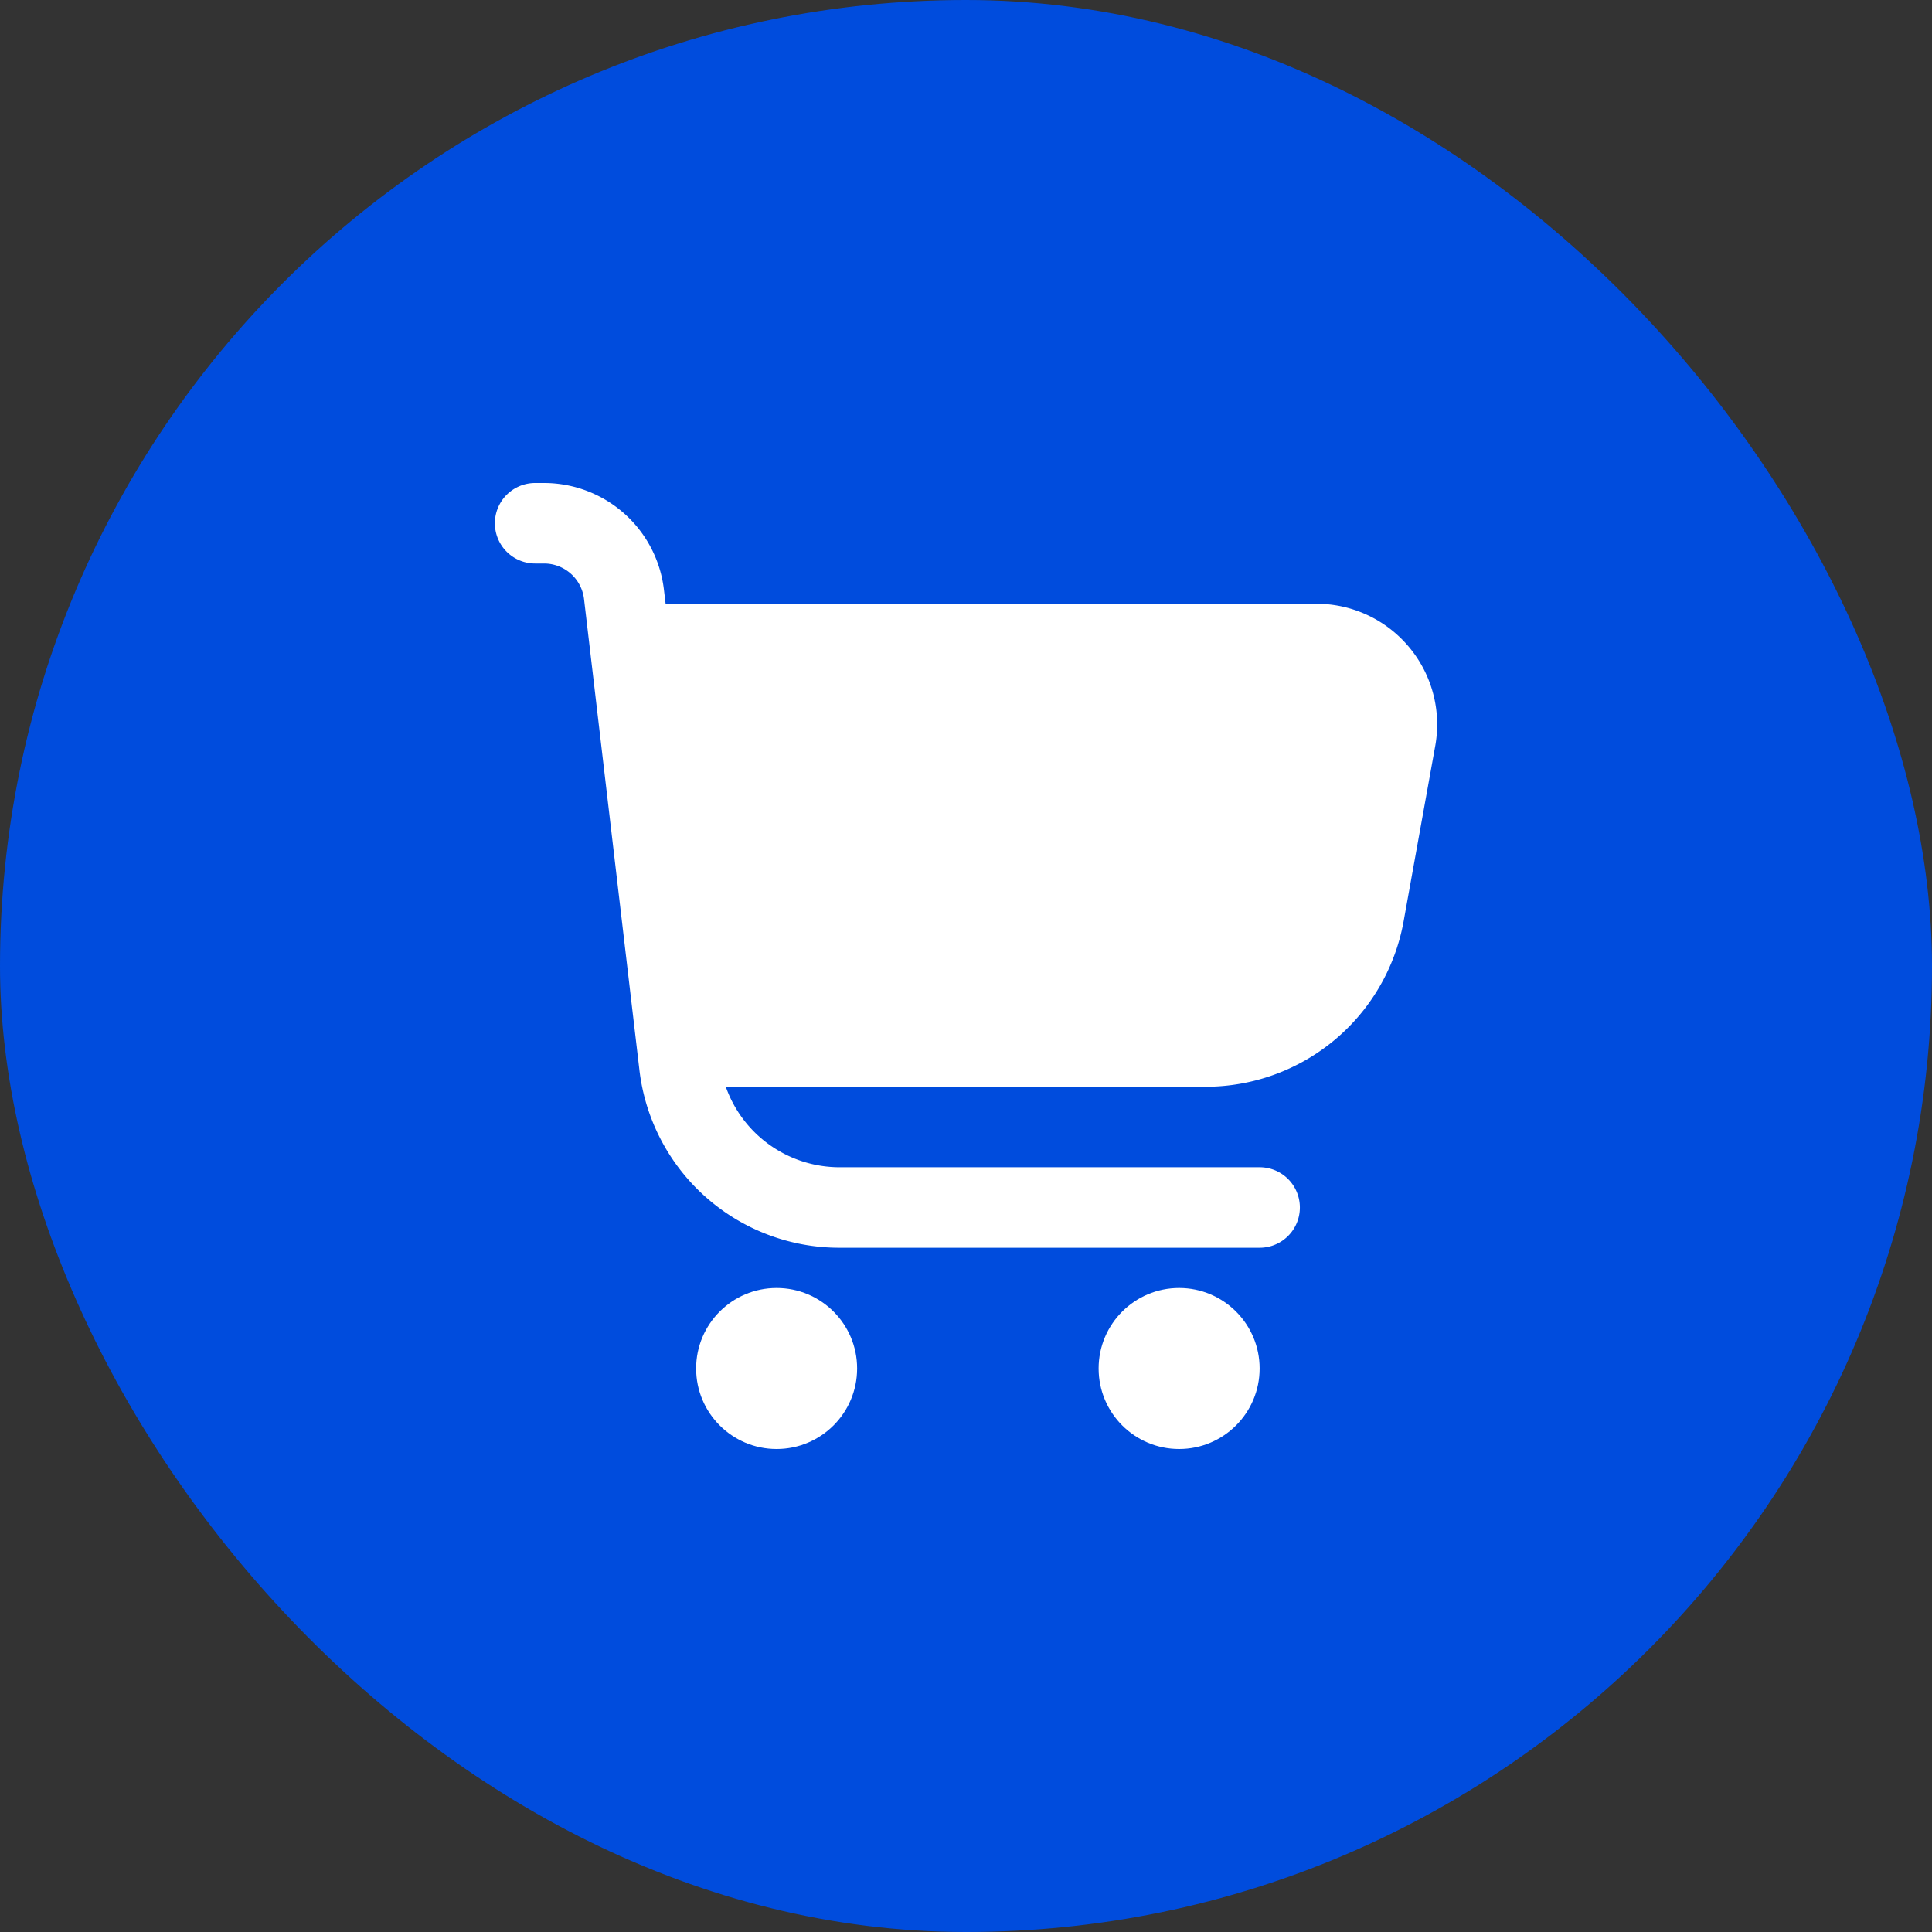 <svg id="Group_204" data-name="Group 204" xmlns="http://www.w3.org/2000/svg" width="48" height="48" viewBox="0 0 48 48">
  <rect x="0" y="0" width="48" height="48" fill="#333333" stroke="none"/>
  <rect id="icon_Background_" data-name="icon (Background)" width="48" height="48" rx="24" fill="#004cdd"/>
  <g id="shopping-cart" transform="translate(12.295 12)">
    <path id="Path_47" data-name="Path 47" d="M22.713,4.077A2.993,2.993,0,0,0,20.41,3H4.242L4.2,2.649A3,3,0,0,0,1.222,0H1A1,1,0,0,0,1,2h.222a1,1,0,0,1,.993.883l1.376,11.7A5,5,0,0,0,8.557,19H19a1,1,0,0,0,0-2H8.557a3,3,0,0,1-2.82-2h11.92a5,5,0,0,0,4.921-4.113l.785-4.354a2.994,2.994,0,0,0-.65-2.456Z" fill="#fff"/>
    <circle id="Ellipse_33" data-name="Ellipse 33" cx="2" cy="2" r="2" transform="translate(5 20)" fill="#fff"/>
    <circle id="Ellipse_34" data-name="Ellipse 34" cx="2" cy="2" r="2" transform="translate(15 20)" fill="#fff"/>
  </g>
</svg>
